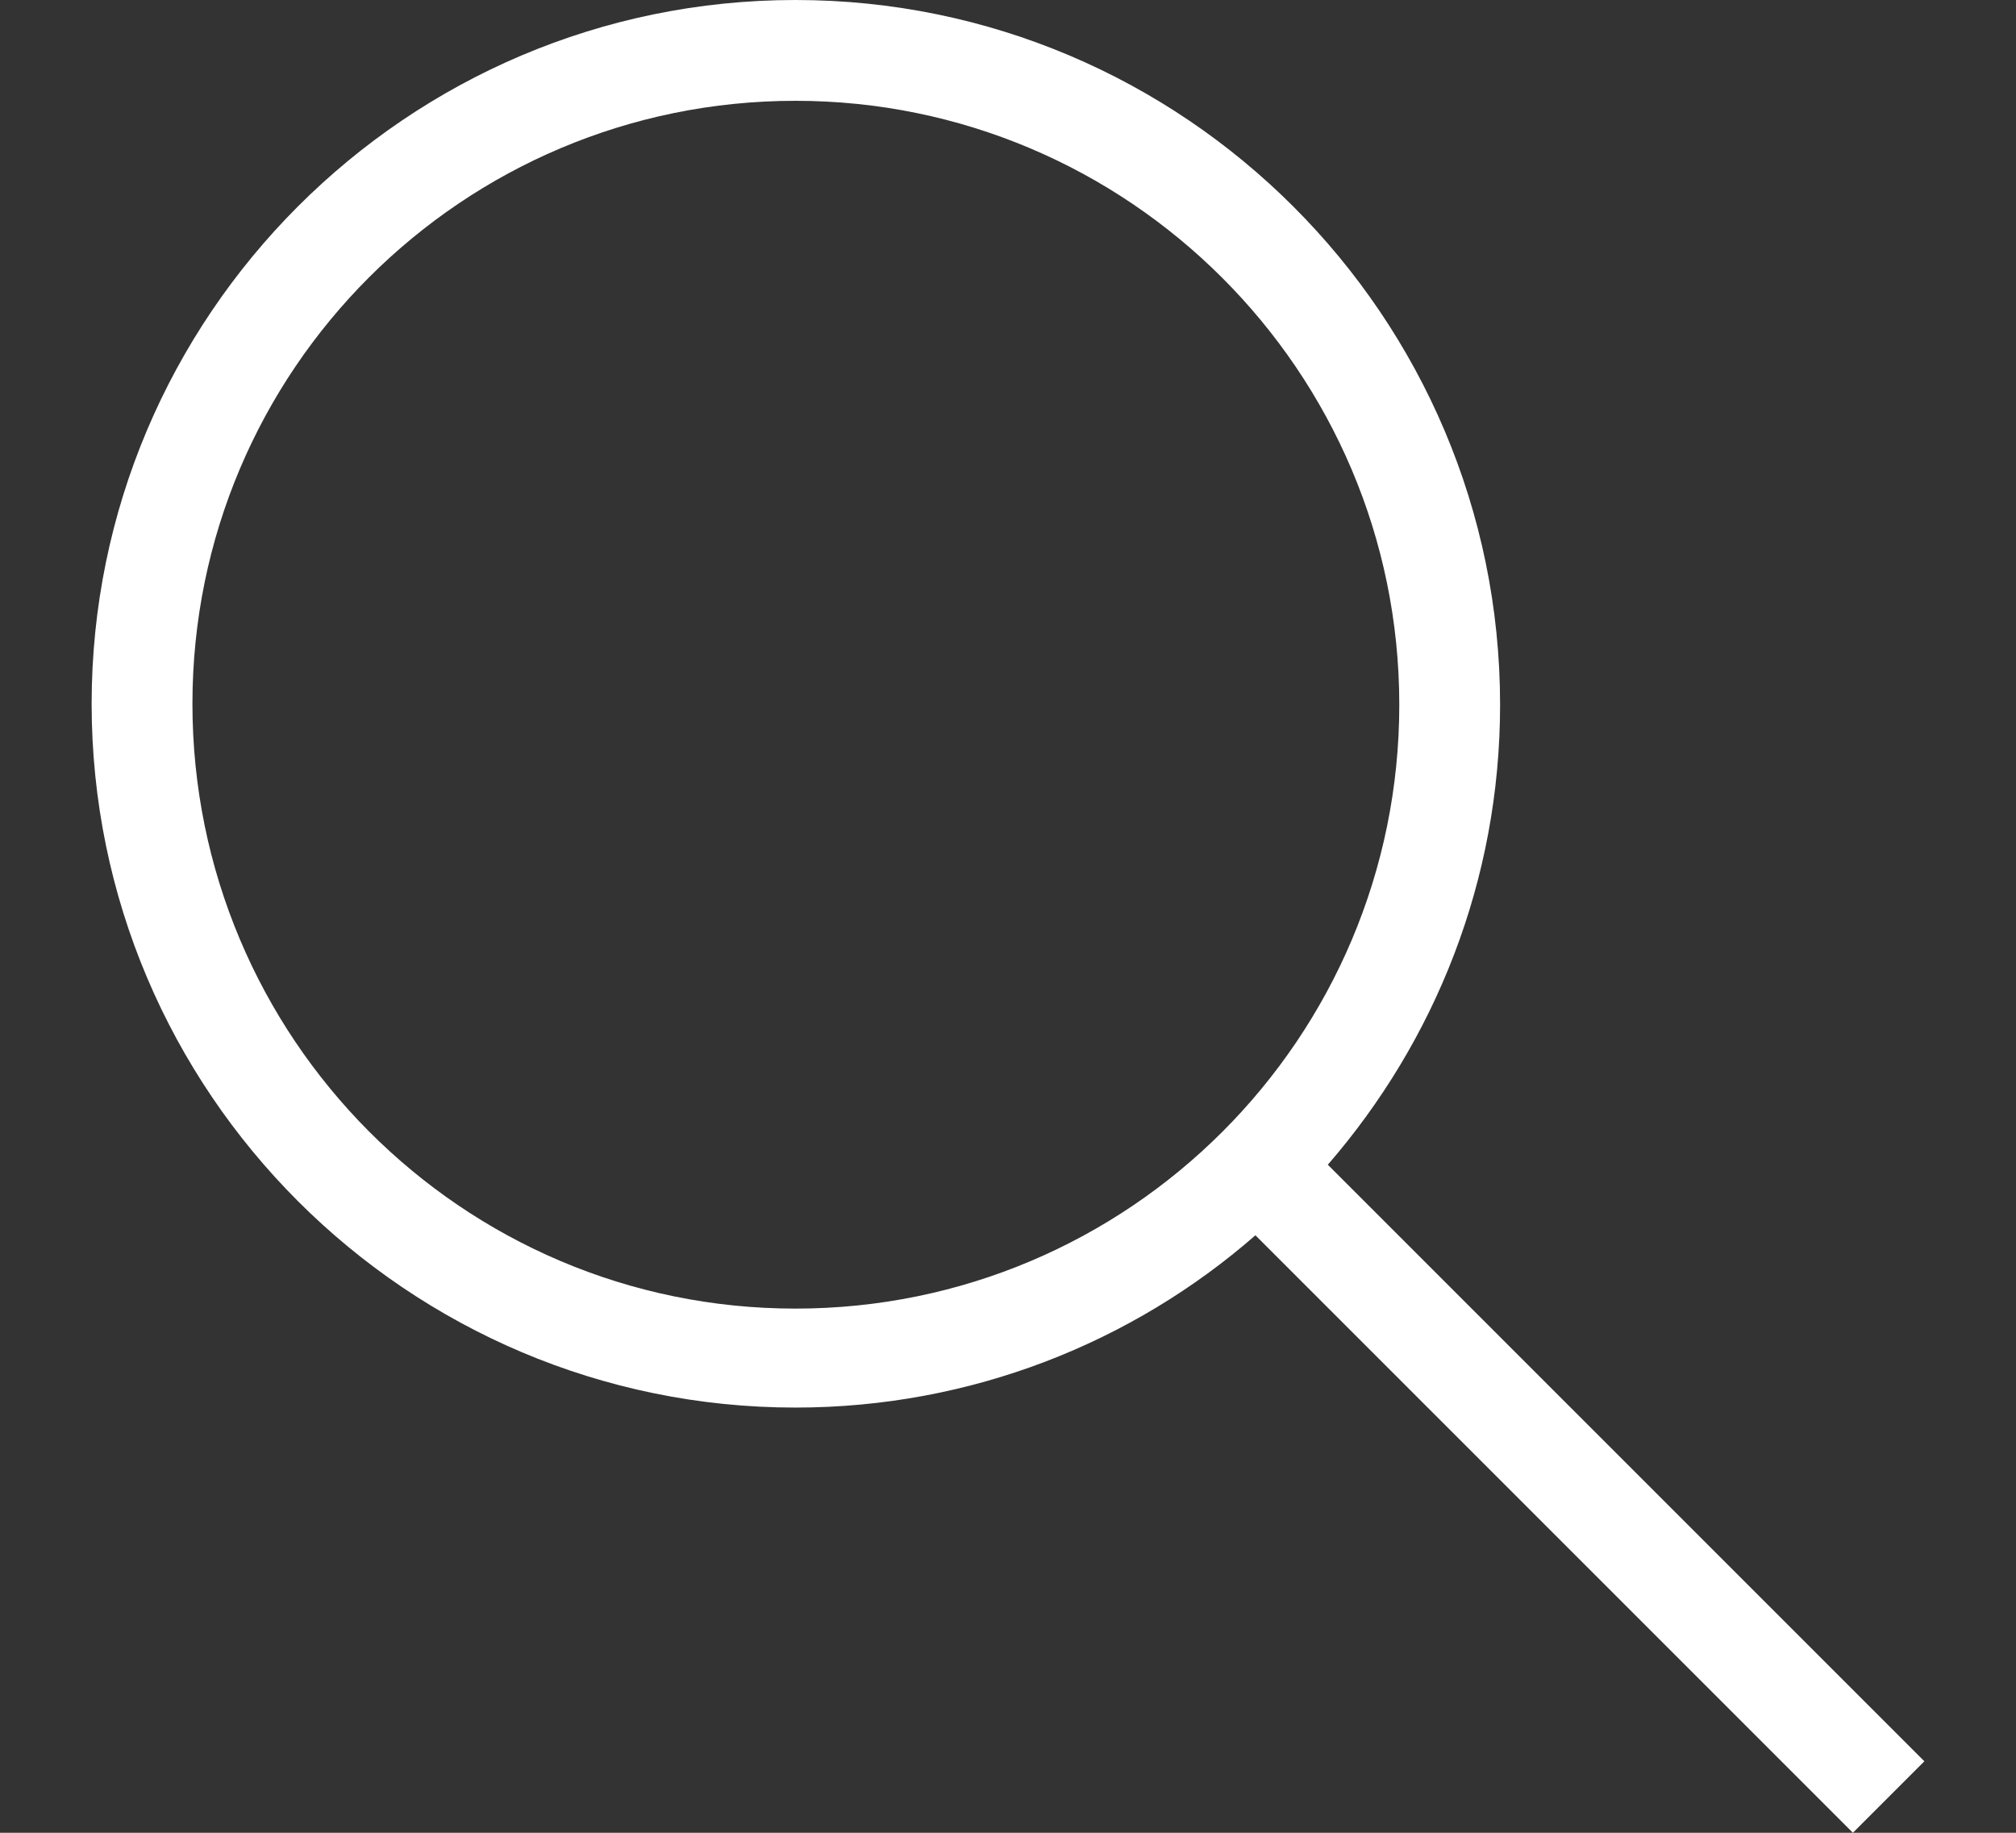 <svg width="22" height="20" viewBox="0 0 22 20" fill="none" xmlns="http://www.w3.org/2000/svg">
<rect x="0" y="0" width="22" height="20" fill="#333333" stroke="none"/>
<path d="M21 19.22L14.49 12.71C15.66 11.36 16.37 9.61 16.37 7.69C16.37 3.45 12.92 0 8.68 0C4.44 0 1 3.45 1 7.68C1 11.92 4.45 15.36 8.68 15.36C10.6 15.36 12.36 14.65 13.7 13.48L20.22 20L21 19.22ZM8.68 1.1C12.31 1.1 15.27 4.05 15.27 7.69C15.27 11.33 12.32 14.28 8.68 14.28C5.04 14.28 2.1 11.32 2.1 7.68C2.1 4.04 5.05 1.1 8.68 1.1Z" fill="white"/>
</svg>
